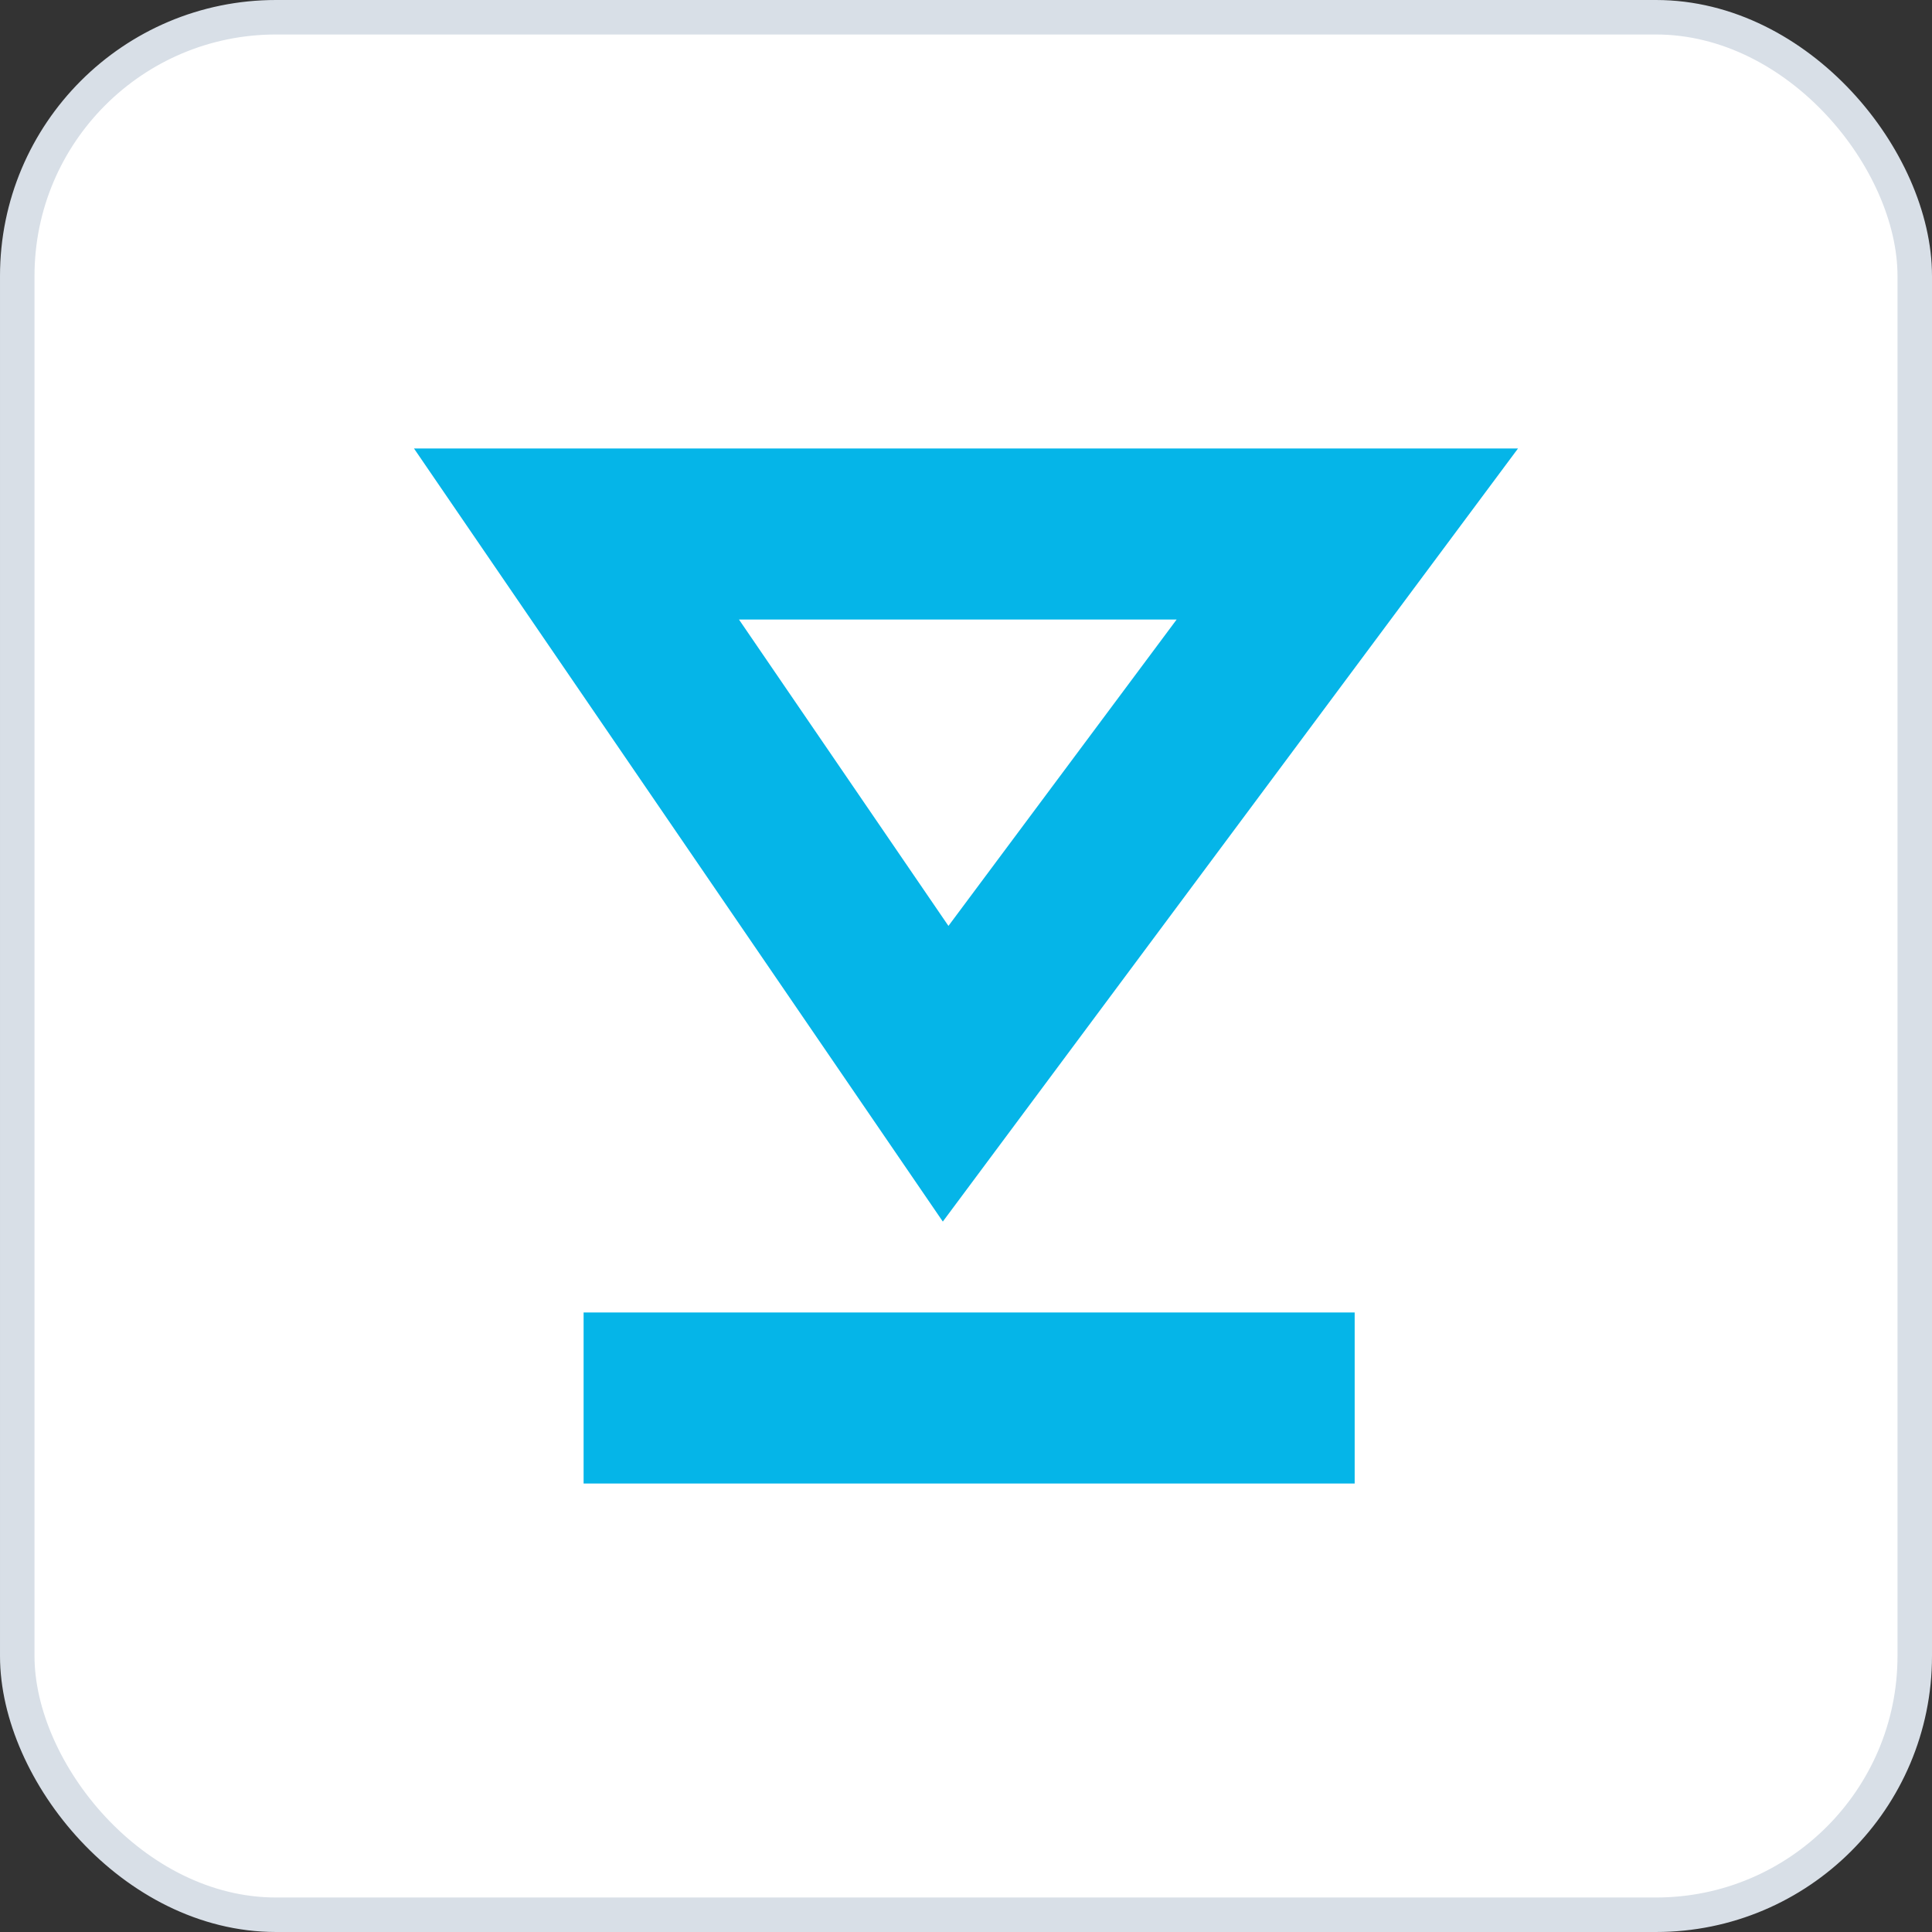 <svg width="56" height="56" fill="none" xmlns="http://www.w3.org/2000/svg"><rect width="100%" height="100%" fill="#333333" stroke="none"/><rect x=".5" y=".5" width="55" height="55" rx="7.5" fill="#fff" stroke="#D8DFE7"/><path d="M21.42 17.958l6.071 8.88 6.614-8.88H21.42zm5.908 17.45L12 13h32L27.328 35.408zM16.915 38.042h22.351V43h-22.35v-4.958z" fill="#05B5E8"/></svg>